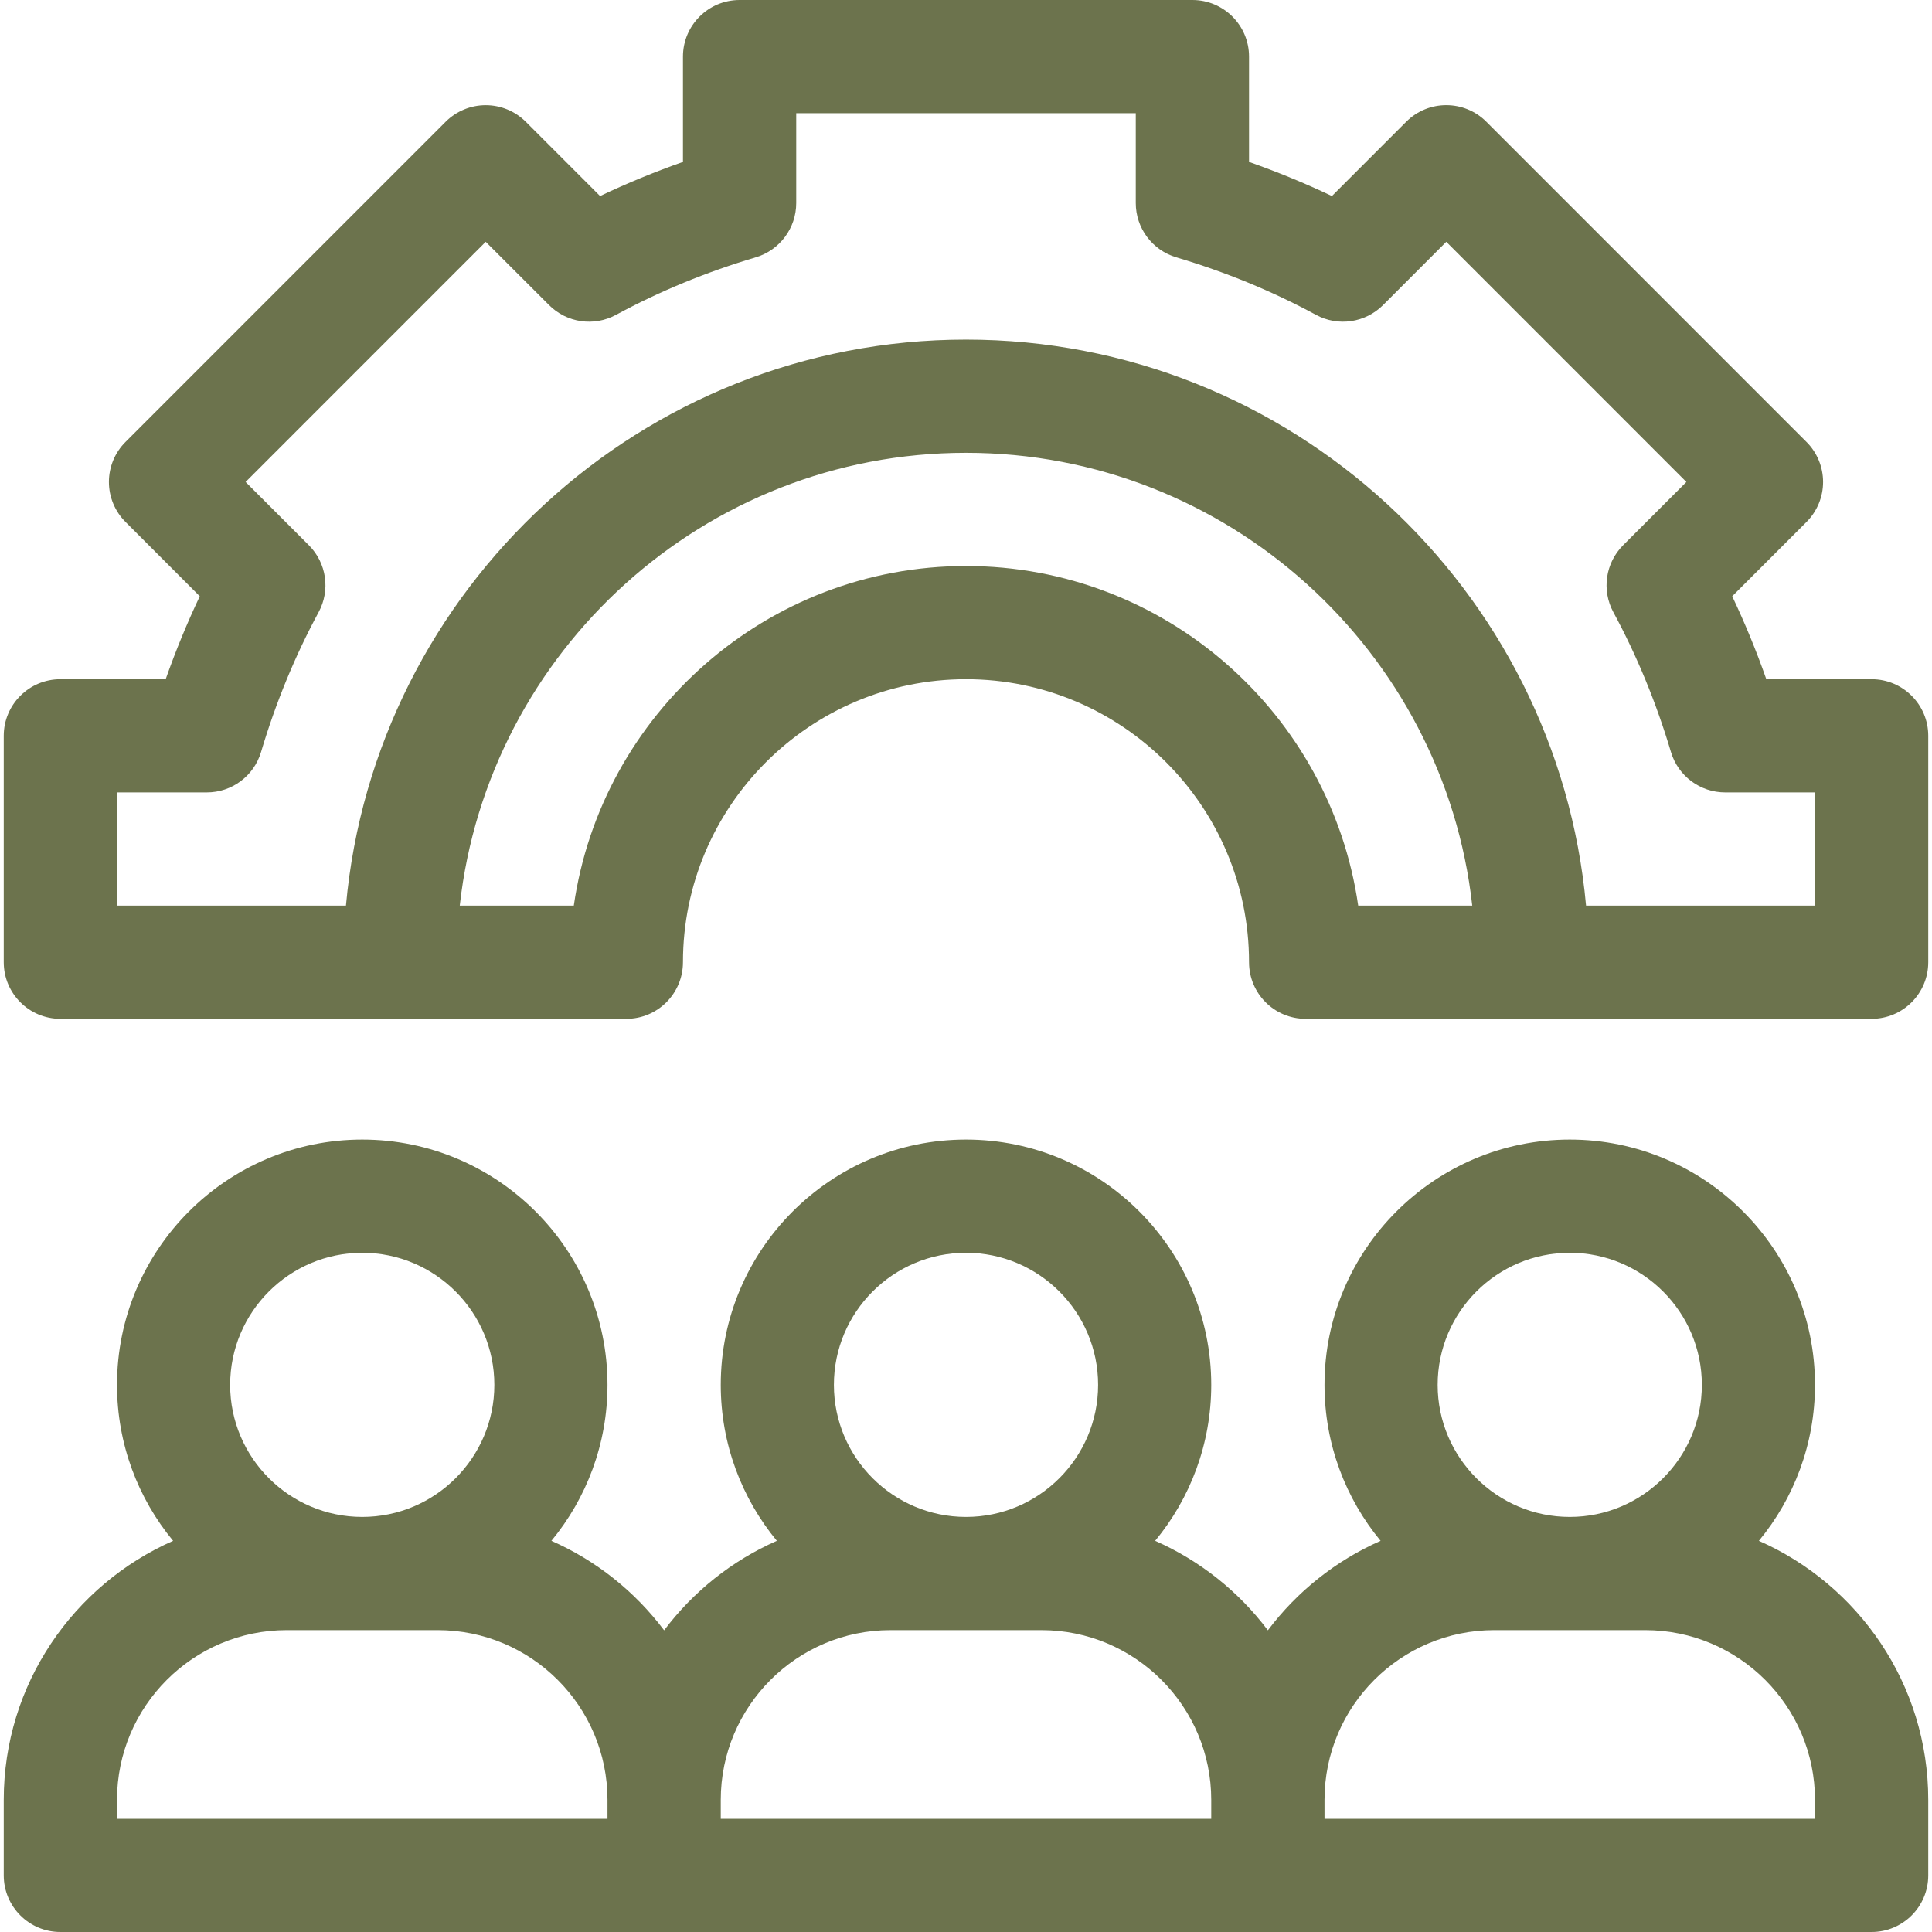 <svg width="32" height="32" viewBox="0 0 32 32" fill="none" xmlns="http://www.w3.org/2000/svg">
<g clip-path="url(#clip0_1_497)">
<path d="M29.133 25.521C29.713 24.818 30.062 23.918 30.062 22.938C30.062 20.697 28.24 18.875 26 18.875C23.76 18.875 21.938 20.697 21.938 22.938C21.938 23.918 22.287 24.818 22.867 25.521C22.125 25.848 21.482 26.362 21 27.003C20.518 26.362 19.875 25.848 19.133 25.521C19.713 24.818 20.062 23.918 20.062 22.938C20.062 20.697 18.24 18.875 16 18.875C13.76 18.875 11.938 20.697 11.938 22.938C11.938 23.918 12.287 24.818 12.867 25.521C12.124 25.848 11.482 26.362 11 27.003C10.518 26.362 9.876 25.848 9.133 25.521C9.713 24.818 10.062 23.918 10.062 22.938C10.062 20.697 8.24 18.875 6 18.875C3.76 18.875 1.938 20.697 1.938 22.938C1.938 23.918 2.287 24.818 2.867 25.521C1.218 26.248 0.062 27.897 0.062 29.812V31.062C0.062 31.58 0.482 32 1 32H11H21H31C31.518 32 31.938 31.58 31.938 31.062V29.812C31.938 27.897 30.782 26.248 29.133 25.521ZM26 20.75C27.206 20.75 28.188 21.731 28.188 22.938C28.188 24.144 27.206 25.125 26 25.125C24.794 25.125 23.812 24.144 23.812 22.938C23.812 21.731 24.794 20.75 26 20.75ZM16 20.75C17.206 20.75 18.188 21.731 18.188 22.938C18.188 24.144 17.206 25.125 16 25.125C14.794 25.125 13.812 24.144 13.812 22.938C13.812 21.731 14.794 20.75 16 20.75ZM6 20.75C7.206 20.75 8.188 21.731 8.188 22.938C8.188 24.144 7.206 25.125 6 25.125C4.794 25.125 3.812 24.144 3.812 22.938C3.812 21.731 4.794 20.75 6 20.75ZM1.938 29.812C1.938 28.262 3.199 27 4.75 27H7.25C8.801 27 10.062 28.262 10.062 29.812V30.125H1.938V29.812ZM11.938 29.812C11.938 28.262 13.199 27 14.75 27H17.25C18.801 27 20.062 28.262 20.062 29.812V30.125H11.938V29.812ZM30.062 30.125H21.938V29.812C21.938 28.262 23.199 27 24.75 27H27.25C28.801 27 30.062 28.262 30.062 29.812V30.125Z" fill="#6C734D"/>
<path d="M31 11.25H29.256C29.09 10.778 28.901 10.319 28.691 9.876L29.921 8.646C30.097 8.47 30.196 8.231 30.196 7.983C30.196 7.734 30.097 7.495 29.921 7.32L24.618 2.016C24.252 1.65 23.658 1.65 23.292 2.016L22.061 3.247C21.619 3.037 21.16 2.848 20.688 2.682V0.938C20.688 0.42 20.268 0 19.75 0H12.25C11.732 0 11.312 0.42 11.312 0.938V2.682C10.84 2.848 10.381 3.037 9.939 3.247L8.708 2.016C8.532 1.841 8.294 1.742 8.045 1.742C7.796 1.742 7.558 1.841 7.382 2.016L2.079 7.32C1.903 7.495 1.804 7.734 1.804 7.983C1.804 8.231 1.903 8.47 2.079 8.645L3.309 9.876C3.099 10.319 2.91 10.778 2.744 11.25H1C0.482 11.25 0.062 11.67 0.062 12.187V15.937C0.062 16.455 0.482 16.875 1 16.875H10.375C10.893 16.875 11.312 16.455 11.312 15.937C11.312 13.353 13.415 11.25 16 11.25C18.585 11.25 20.688 13.353 20.688 15.937C20.688 16.455 21.107 16.875 21.625 16.875H31C31.518 16.875 31.938 16.455 31.938 15.937V12.187C31.938 11.67 31.518 11.25 31 11.25ZM16 9.375C12.7 9.375 9.961 11.824 9.504 15H7.615C8.083 10.787 11.664 7.5 16 7.5C20.335 7.5 23.917 10.787 24.385 15H22.496C22.039 11.824 19.3 9.375 16 9.375ZM30.062 15H26.27C25.795 9.751 21.37 5.625 16 5.625C10.63 5.625 6.205 9.751 5.73 15H1.938V13.125H3.426C3.84 13.125 4.206 12.853 4.324 12.455C4.568 11.636 4.889 10.858 5.277 10.14C5.475 9.776 5.409 9.324 5.116 9.031L4.068 7.983L8.045 4.005L9.094 5.053C9.387 5.347 9.838 5.413 10.203 5.215C10.92 4.826 11.699 4.505 12.518 4.262C12.915 4.143 13.188 3.778 13.188 3.363V1.875H18.812V3.363C18.812 3.778 19.085 4.143 19.482 4.262C20.301 4.505 21.08 4.826 21.797 5.215C22.162 5.413 22.613 5.347 22.907 5.054L23.955 4.005L27.932 7.983L26.884 9.031C26.591 9.324 26.525 9.776 26.723 10.141C27.111 10.858 27.432 11.636 27.676 12.455C27.794 12.853 28.16 13.125 28.574 13.125H30.062V15Z" fill="#6C734D"/>
</g>
<defs>
<clipPath id="clip0_1_497">
<rect width="32" height="32" fill="white"/>
</clipPath>
</defs>
</svg>
